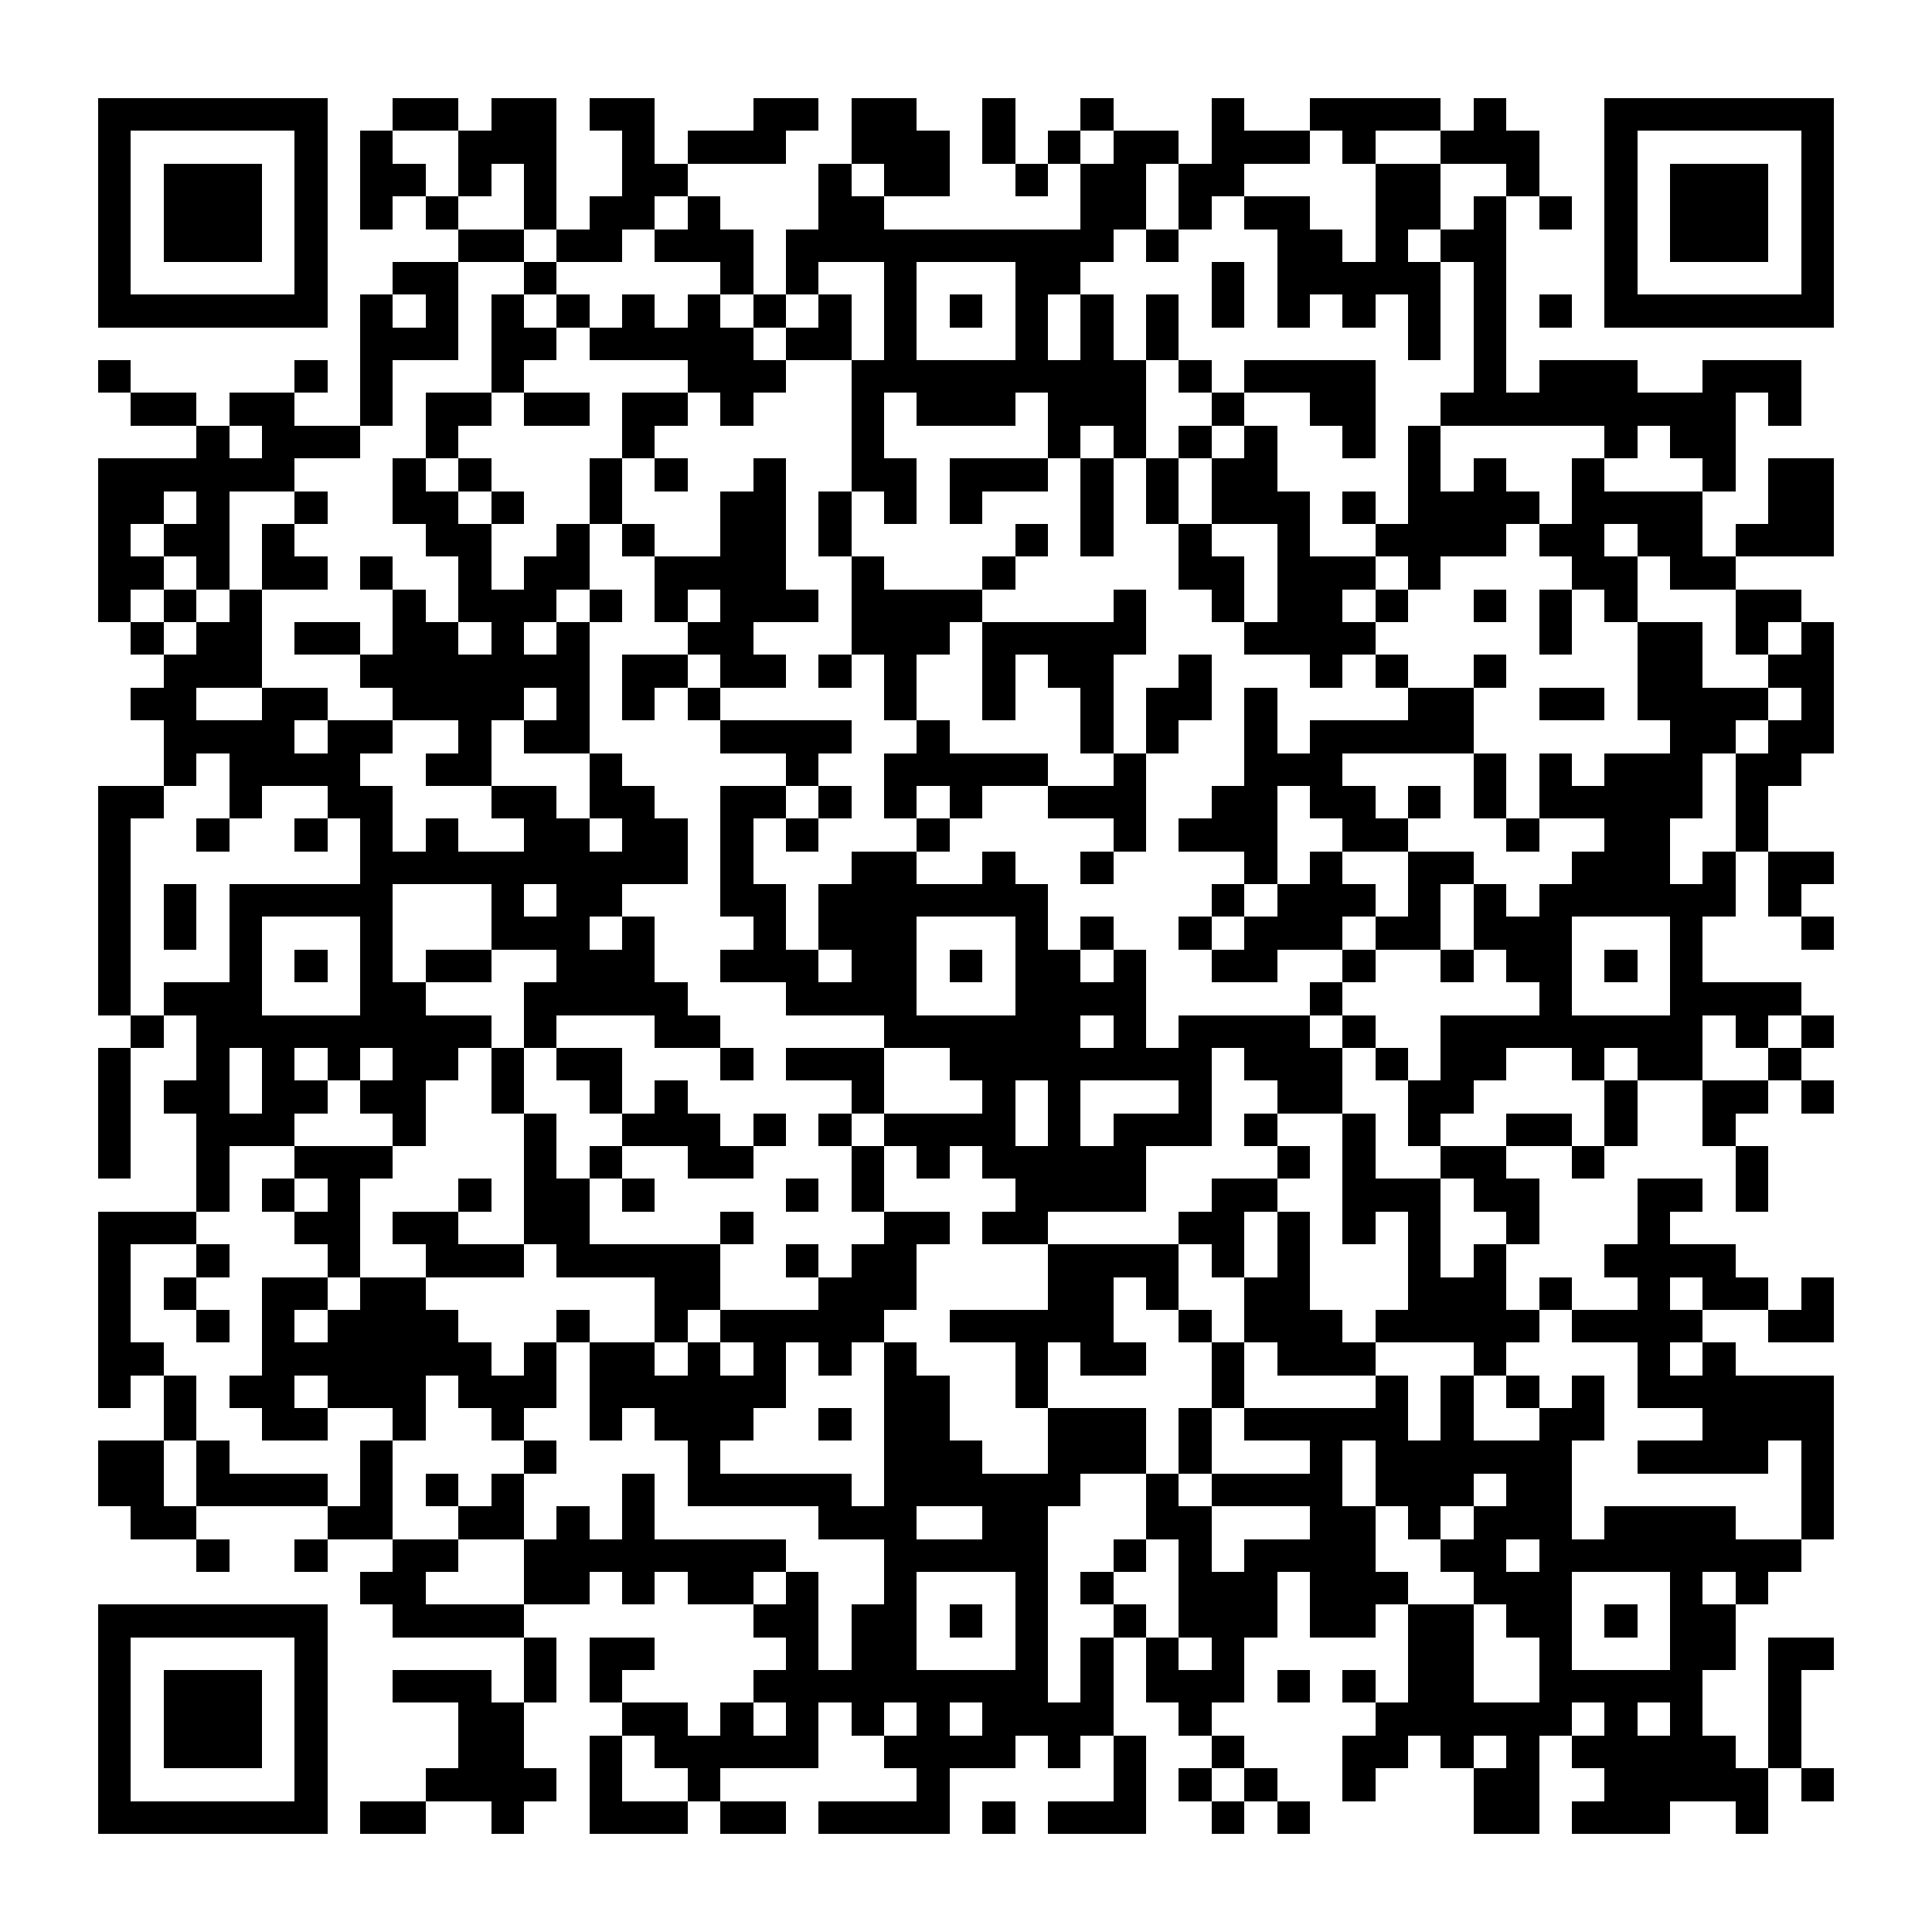 <?xml version="1.0" encoding="UTF-8"?><svg xmlns="http://www.w3.org/2000/svg" width="256" height="256" viewBox="0 0 59 59" shape-rendering="crispEdges"><rect x="0" y="0" width="59" height="59" fill="#ffffff" /><rect x="3" y="3" width="7" height="1" fill="#000000" /><rect x="12" y="3" width="2" height="1" fill="#000000" /><rect x="15" y="3" width="2" height="1" fill="#000000" /><rect x="18" y="3" width="2" height="1" fill="#000000" /><rect x="23" y="3" width="2" height="1" fill="#000000" /><rect x="26" y="3" width="2" height="1" fill="#000000" /><rect x="30" y="3" width="1" height="1" fill="#000000" /><rect x="33" y="3" width="1" height="1" fill="#000000" /><rect x="37" y="3" width="1" height="1" fill="#000000" /><rect x="40" y="3" width="4" height="1" fill="#000000" /><rect x="45" y="3" width="1" height="1" fill="#000000" /><rect x="49" y="3" width="7" height="1" fill="#000000" /><rect x="3" y="4" width="1" height="1" fill="#000000" /><rect x="9" y="4" width="1" height="1" fill="#000000" /><rect x="11" y="4" width="1" height="1" fill="#000000" /><rect x="14" y="4" width="3" height="1" fill="#000000" /><rect x="19" y="4" width="1" height="1" fill="#000000" /><rect x="21" y="4" width="3" height="1" fill="#000000" /><rect x="26" y="4" width="3" height="1" fill="#000000" /><rect x="30" y="4" width="1" height="1" fill="#000000" /><rect x="32" y="4" width="1" height="1" fill="#000000" /><rect x="34" y="4" width="2" height="1" fill="#000000" /><rect x="37" y="4" width="3" height="1" fill="#000000" /><rect x="41" y="4" width="1" height="1" fill="#000000" /><rect x="44" y="4" width="3" height="1" fill="#000000" /><rect x="49" y="4" width="1" height="1" fill="#000000" /><rect x="55" y="4" width="1" height="1" fill="#000000" /><rect x="3" y="5" width="1" height="1" fill="#000000" /><rect x="5" y="5" width="3" height="1" fill="#000000" /><rect x="9" y="5" width="1" height="1" fill="#000000" /><rect x="11" y="5" width="2" height="1" fill="#000000" /><rect x="14" y="5" width="1" height="1" fill="#000000" /><rect x="16" y="5" width="1" height="1" fill="#000000" /><rect x="19" y="5" width="2" height="1" fill="#000000" /><rect x="25" y="5" width="1" height="1" fill="#000000" /><rect x="27" y="5" width="2" height="1" fill="#000000" /><rect x="31" y="5" width="1" height="1" fill="#000000" /><rect x="33" y="5" width="2" height="1" fill="#000000" /><rect x="36" y="5" width="2" height="1" fill="#000000" /><rect x="42" y="5" width="2" height="1" fill="#000000" /><rect x="46" y="5" width="1" height="1" fill="#000000" /><rect x="49" y="5" width="1" height="1" fill="#000000" /><rect x="51" y="5" width="3" height="1" fill="#000000" /><rect x="55" y="5" width="1" height="1" fill="#000000" /><rect x="3" y="6" width="1" height="1" fill="#000000" /><rect x="5" y="6" width="3" height="1" fill="#000000" /><rect x="9" y="6" width="1" height="1" fill="#000000" /><rect x="11" y="6" width="1" height="1" fill="#000000" /><rect x="13" y="6" width="1" height="1" fill="#000000" /><rect x="16" y="6" width="1" height="1" fill="#000000" /><rect x="18" y="6" width="2" height="1" fill="#000000" /><rect x="21" y="6" width="1" height="1" fill="#000000" /><rect x="25" y="6" width="2" height="1" fill="#000000" /><rect x="33" y="6" width="2" height="1" fill="#000000" /><rect x="36" y="6" width="1" height="1" fill="#000000" /><rect x="38" y="6" width="2" height="1" fill="#000000" /><rect x="42" y="6" width="2" height="1" fill="#000000" /><rect x="45" y="6" width="1" height="1" fill="#000000" /><rect x="47" y="6" width="1" height="1" fill="#000000" /><rect x="49" y="6" width="1" height="1" fill="#000000" /><rect x="51" y="6" width="3" height="1" fill="#000000" /><rect x="55" y="6" width="1" height="1" fill="#000000" /><rect x="3" y="7" width="1" height="1" fill="#000000" /><rect x="5" y="7" width="3" height="1" fill="#000000" /><rect x="9" y="7" width="1" height="1" fill="#000000" /><rect x="14" y="7" width="2" height="1" fill="#000000" /><rect x="17" y="7" width="2" height="1" fill="#000000" /><rect x="20" y="7" width="3" height="1" fill="#000000" /><rect x="24" y="7" width="10" height="1" fill="#000000" /><rect x="35" y="7" width="1" height="1" fill="#000000" /><rect x="39" y="7" width="2" height="1" fill="#000000" /><rect x="42" y="7" width="1" height="1" fill="#000000" /><rect x="44" y="7" width="2" height="1" fill="#000000" /><rect x="49" y="7" width="1" height="1" fill="#000000" /><rect x="51" y="7" width="3" height="1" fill="#000000" /><rect x="55" y="7" width="1" height="1" fill="#000000" /><rect x="3" y="8" width="1" height="1" fill="#000000" /><rect x="9" y="8" width="1" height="1" fill="#000000" /><rect x="12" y="8" width="2" height="1" fill="#000000" /><rect x="16" y="8" width="1" height="1" fill="#000000" /><rect x="22" y="8" width="1" height="1" fill="#000000" /><rect x="24" y="8" width="1" height="1" fill="#000000" /><rect x="27" y="8" width="1" height="1" fill="#000000" /><rect x="31" y="8" width="2" height="1" fill="#000000" /><rect x="37" y="8" width="1" height="1" fill="#000000" /><rect x="39" y="8" width="5" height="1" fill="#000000" /><rect x="45" y="8" width="1" height="1" fill="#000000" /><rect x="49" y="8" width="1" height="1" fill="#000000" /><rect x="55" y="8" width="1" height="1" fill="#000000" /><rect x="3" y="9" width="7" height="1" fill="#000000" /><rect x="11" y="9" width="1" height="1" fill="#000000" /><rect x="13" y="9" width="1" height="1" fill="#000000" /><rect x="15" y="9" width="1" height="1" fill="#000000" /><rect x="17" y="9" width="1" height="1" fill="#000000" /><rect x="19" y="9" width="1" height="1" fill="#000000" /><rect x="21" y="9" width="1" height="1" fill="#000000" /><rect x="23" y="9" width="1" height="1" fill="#000000" /><rect x="25" y="9" width="1" height="1" fill="#000000" /><rect x="27" y="9" width="1" height="1" fill="#000000" /><rect x="29" y="9" width="1" height="1" fill="#000000" /><rect x="31" y="9" width="1" height="1" fill="#000000" /><rect x="33" y="9" width="1" height="1" fill="#000000" /><rect x="35" y="9" width="1" height="1" fill="#000000" /><rect x="37" y="9" width="1" height="1" fill="#000000" /><rect x="39" y="9" width="1" height="1" fill="#000000" /><rect x="41" y="9" width="1" height="1" fill="#000000" /><rect x="43" y="9" width="1" height="1" fill="#000000" /><rect x="45" y="9" width="1" height="1" fill="#000000" /><rect x="47" y="9" width="1" height="1" fill="#000000" /><rect x="49" y="9" width="7" height="1" fill="#000000" /><rect x="11" y="10" width="3" height="1" fill="#000000" /><rect x="15" y="10" width="2" height="1" fill="#000000" /><rect x="18" y="10" width="5" height="1" fill="#000000" /><rect x="24" y="10" width="2" height="1" fill="#000000" /><rect x="27" y="10" width="1" height="1" fill="#000000" /><rect x="31" y="10" width="1" height="1" fill="#000000" /><rect x="33" y="10" width="1" height="1" fill="#000000" /><rect x="35" y="10" width="1" height="1" fill="#000000" /><rect x="43" y="10" width="1" height="1" fill="#000000" /><rect x="45" y="10" width="1" height="1" fill="#000000" /><rect x="3" y="11" width="1" height="1" fill="#000000" /><rect x="9" y="11" width="1" height="1" fill="#000000" /><rect x="11" y="11" width="1" height="1" fill="#000000" /><rect x="15" y="11" width="1" height="1" fill="#000000" /><rect x="21" y="11" width="3" height="1" fill="#000000" /><rect x="26" y="11" width="9" height="1" fill="#000000" /><rect x="36" y="11" width="1" height="1" fill="#000000" /><rect x="38" y="11" width="4" height="1" fill="#000000" /><rect x="45" y="11" width="1" height="1" fill="#000000" /><rect x="47" y="11" width="3" height="1" fill="#000000" /><rect x="52" y="11" width="3" height="1" fill="#000000" /><rect x="4" y="12" width="2" height="1" fill="#000000" /><rect x="7" y="12" width="2" height="1" fill="#000000" /><rect x="11" y="12" width="1" height="1" fill="#000000" /><rect x="13" y="12" width="2" height="1" fill="#000000" /><rect x="16" y="12" width="2" height="1" fill="#000000" /><rect x="19" y="12" width="2" height="1" fill="#000000" /><rect x="22" y="12" width="1" height="1" fill="#000000" /><rect x="26" y="12" width="1" height="1" fill="#000000" /><rect x="28" y="12" width="3" height="1" fill="#000000" /><rect x="32" y="12" width="3" height="1" fill="#000000" /><rect x="37" y="12" width="1" height="1" fill="#000000" /><rect x="40" y="12" width="2" height="1" fill="#000000" /><rect x="44" y="12" width="9" height="1" fill="#000000" /><rect x="54" y="12" width="1" height="1" fill="#000000" /><rect x="6" y="13" width="1" height="1" fill="#000000" /><rect x="8" y="13" width="3" height="1" fill="#000000" /><rect x="13" y="13" width="1" height="1" fill="#000000" /><rect x="19" y="13" width="1" height="1" fill="#000000" /><rect x="26" y="13" width="1" height="1" fill="#000000" /><rect x="32" y="13" width="1" height="1" fill="#000000" /><rect x="34" y="13" width="1" height="1" fill="#000000" /><rect x="36" y="13" width="1" height="1" fill="#000000" /><rect x="38" y="13" width="1" height="1" fill="#000000" /><rect x="41" y="13" width="1" height="1" fill="#000000" /><rect x="43" y="13" width="1" height="1" fill="#000000" /><rect x="49" y="13" width="1" height="1" fill="#000000" /><rect x="51" y="13" width="2" height="1" fill="#000000" /><rect x="3" y="14" width="6" height="1" fill="#000000" /><rect x="12" y="14" width="1" height="1" fill="#000000" /><rect x="14" y="14" width="1" height="1" fill="#000000" /><rect x="18" y="14" width="1" height="1" fill="#000000" /><rect x="20" y="14" width="1" height="1" fill="#000000" /><rect x="23" y="14" width="1" height="1" fill="#000000" /><rect x="26" y="14" width="2" height="1" fill="#000000" /><rect x="29" y="14" width="3" height="1" fill="#000000" /><rect x="33" y="14" width="1" height="1" fill="#000000" /><rect x="35" y="14" width="1" height="1" fill="#000000" /><rect x="37" y="14" width="2" height="1" fill="#000000" /><rect x="43" y="14" width="1" height="1" fill="#000000" /><rect x="45" y="14" width="1" height="1" fill="#000000" /><rect x="48" y="14" width="1" height="1" fill="#000000" /><rect x="52" y="14" width="1" height="1" fill="#000000" /><rect x="54" y="14" width="2" height="1" fill="#000000" /><rect x="3" y="15" width="2" height="1" fill="#000000" /><rect x="6" y="15" width="1" height="1" fill="#000000" /><rect x="9" y="15" width="1" height="1" fill="#000000" /><rect x="12" y="15" width="2" height="1" fill="#000000" /><rect x="15" y="15" width="1" height="1" fill="#000000" /><rect x="18" y="15" width="1" height="1" fill="#000000" /><rect x="22" y="15" width="2" height="1" fill="#000000" /><rect x="25" y="15" width="1" height="1" fill="#000000" /><rect x="27" y="15" width="1" height="1" fill="#000000" /><rect x="29" y="15" width="1" height="1" fill="#000000" /><rect x="33" y="15" width="1" height="1" fill="#000000" /><rect x="35" y="15" width="1" height="1" fill="#000000" /><rect x="37" y="15" width="3" height="1" fill="#000000" /><rect x="41" y="15" width="1" height="1" fill="#000000" /><rect x="43" y="15" width="4" height="1" fill="#000000" /><rect x="48" y="15" width="4" height="1" fill="#000000" /><rect x="54" y="15" width="2" height="1" fill="#000000" /><rect x="3" y="16" width="1" height="1" fill="#000000" /><rect x="5" y="16" width="2" height="1" fill="#000000" /><rect x="8" y="16" width="1" height="1" fill="#000000" /><rect x="13" y="16" width="2" height="1" fill="#000000" /><rect x="17" y="16" width="1" height="1" fill="#000000" /><rect x="19" y="16" width="1" height="1" fill="#000000" /><rect x="22" y="16" width="2" height="1" fill="#000000" /><rect x="25" y="16" width="1" height="1" fill="#000000" /><rect x="31" y="16" width="1" height="1" fill="#000000" /><rect x="33" y="16" width="1" height="1" fill="#000000" /><rect x="36" y="16" width="1" height="1" fill="#000000" /><rect x="39" y="16" width="1" height="1" fill="#000000" /><rect x="42" y="16" width="4" height="1" fill="#000000" /><rect x="47" y="16" width="2" height="1" fill="#000000" /><rect x="50" y="16" width="2" height="1" fill="#000000" /><rect x="53" y="16" width="3" height="1" fill="#000000" /><rect x="3" y="17" width="2" height="1" fill="#000000" /><rect x="6" y="17" width="1" height="1" fill="#000000" /><rect x="8" y="17" width="2" height="1" fill="#000000" /><rect x="11" y="17" width="1" height="1" fill="#000000" /><rect x="14" y="17" width="1" height="1" fill="#000000" /><rect x="16" y="17" width="2" height="1" fill="#000000" /><rect x="20" y="17" width="4" height="1" fill="#000000" /><rect x="26" y="17" width="1" height="1" fill="#000000" /><rect x="30" y="17" width="1" height="1" fill="#000000" /><rect x="36" y="17" width="2" height="1" fill="#000000" /><rect x="39" y="17" width="3" height="1" fill="#000000" /><rect x="43" y="17" width="1" height="1" fill="#000000" /><rect x="48" y="17" width="2" height="1" fill="#000000" /><rect x="51" y="17" width="2" height="1" fill="#000000" /><rect x="3" y="18" width="1" height="1" fill="#000000" /><rect x="5" y="18" width="1" height="1" fill="#000000" /><rect x="7" y="18" width="1" height="1" fill="#000000" /><rect x="12" y="18" width="1" height="1" fill="#000000" /><rect x="14" y="18" width="3" height="1" fill="#000000" /><rect x="18" y="18" width="1" height="1" fill="#000000" /><rect x="20" y="18" width="1" height="1" fill="#000000" /><rect x="22" y="18" width="3" height="1" fill="#000000" /><rect x="26" y="18" width="4" height="1" fill="#000000" /><rect x="34" y="18" width="1" height="1" fill="#000000" /><rect x="37" y="18" width="1" height="1" fill="#000000" /><rect x="39" y="18" width="2" height="1" fill="#000000" /><rect x="42" y="18" width="1" height="1" fill="#000000" /><rect x="45" y="18" width="1" height="1" fill="#000000" /><rect x="47" y="18" width="1" height="1" fill="#000000" /><rect x="49" y="18" width="1" height="1" fill="#000000" /><rect x="53" y="18" width="2" height="1" fill="#000000" /><rect x="4" y="19" width="1" height="1" fill="#000000" /><rect x="6" y="19" width="2" height="1" fill="#000000" /><rect x="9" y="19" width="2" height="1" fill="#000000" /><rect x="12" y="19" width="2" height="1" fill="#000000" /><rect x="15" y="19" width="1" height="1" fill="#000000" /><rect x="17" y="19" width="1" height="1" fill="#000000" /><rect x="21" y="19" width="2" height="1" fill="#000000" /><rect x="26" y="19" width="3" height="1" fill="#000000" /><rect x="30" y="19" width="5" height="1" fill="#000000" /><rect x="38" y="19" width="4" height="1" fill="#000000" /><rect x="47" y="19" width="1" height="1" fill="#000000" /><rect x="50" y="19" width="2" height="1" fill="#000000" /><rect x="53" y="19" width="1" height="1" fill="#000000" /><rect x="55" y="19" width="1" height="1" fill="#000000" /><rect x="5" y="20" width="3" height="1" fill="#000000" /><rect x="11" y="20" width="7" height="1" fill="#000000" /><rect x="19" y="20" width="2" height="1" fill="#000000" /><rect x="22" y="20" width="2" height="1" fill="#000000" /><rect x="25" y="20" width="1" height="1" fill="#000000" /><rect x="27" y="20" width="1" height="1" fill="#000000" /><rect x="30" y="20" width="1" height="1" fill="#000000" /><rect x="32" y="20" width="2" height="1" fill="#000000" /><rect x="36" y="20" width="1" height="1" fill="#000000" /><rect x="40" y="20" width="1" height="1" fill="#000000" /><rect x="42" y="20" width="1" height="1" fill="#000000" /><rect x="45" y="20" width="1" height="1" fill="#000000" /><rect x="50" y="20" width="2" height="1" fill="#000000" /><rect x="54" y="20" width="2" height="1" fill="#000000" /><rect x="4" y="21" width="2" height="1" fill="#000000" /><rect x="8" y="21" width="2" height="1" fill="#000000" /><rect x="12" y="21" width="4" height="1" fill="#000000" /><rect x="17" y="21" width="1" height="1" fill="#000000" /><rect x="19" y="21" width="1" height="1" fill="#000000" /><rect x="21" y="21" width="1" height="1" fill="#000000" /><rect x="27" y="21" width="1" height="1" fill="#000000" /><rect x="30" y="21" width="1" height="1" fill="#000000" /><rect x="33" y="21" width="1" height="1" fill="#000000" /><rect x="35" y="21" width="2" height="1" fill="#000000" /><rect x="38" y="21" width="1" height="1" fill="#000000" /><rect x="43" y="21" width="2" height="1" fill="#000000" /><rect x="47" y="21" width="2" height="1" fill="#000000" /><rect x="50" y="21" width="4" height="1" fill="#000000" /><rect x="55" y="21" width="1" height="1" fill="#000000" /><rect x="5" y="22" width="4" height="1" fill="#000000" /><rect x="10" y="22" width="2" height="1" fill="#000000" /><rect x="14" y="22" width="1" height="1" fill="#000000" /><rect x="16" y="22" width="2" height="1" fill="#000000" /><rect x="22" y="22" width="4" height="1" fill="#000000" /><rect x="28" y="22" width="1" height="1" fill="#000000" /><rect x="33" y="22" width="1" height="1" fill="#000000" /><rect x="35" y="22" width="1" height="1" fill="#000000" /><rect x="38" y="22" width="1" height="1" fill="#000000" /><rect x="40" y="22" width="5" height="1" fill="#000000" /><rect x="51" y="22" width="2" height="1" fill="#000000" /><rect x="54" y="22" width="2" height="1" fill="#000000" /><rect x="5" y="23" width="1" height="1" fill="#000000" /><rect x="7" y="23" width="4" height="1" fill="#000000" /><rect x="13" y="23" width="2" height="1" fill="#000000" /><rect x="18" y="23" width="1" height="1" fill="#000000" /><rect x="24" y="23" width="1" height="1" fill="#000000" /><rect x="27" y="23" width="5" height="1" fill="#000000" /><rect x="34" y="23" width="1" height="1" fill="#000000" /><rect x="38" y="23" width="3" height="1" fill="#000000" /><rect x="45" y="23" width="1" height="1" fill="#000000" /><rect x="47" y="23" width="1" height="1" fill="#000000" /><rect x="49" y="23" width="3" height="1" fill="#000000" /><rect x="53" y="23" width="2" height="1" fill="#000000" /><rect x="3" y="24" width="2" height="1" fill="#000000" /><rect x="7" y="24" width="1" height="1" fill="#000000" /><rect x="10" y="24" width="2" height="1" fill="#000000" /><rect x="15" y="24" width="2" height="1" fill="#000000" /><rect x="18" y="24" width="2" height="1" fill="#000000" /><rect x="22" y="24" width="2" height="1" fill="#000000" /><rect x="25" y="24" width="1" height="1" fill="#000000" /><rect x="27" y="24" width="1" height="1" fill="#000000" /><rect x="29" y="24" width="1" height="1" fill="#000000" /><rect x="32" y="24" width="3" height="1" fill="#000000" /><rect x="37" y="24" width="2" height="1" fill="#000000" /><rect x="40" y="24" width="2" height="1" fill="#000000" /><rect x="43" y="24" width="1" height="1" fill="#000000" /><rect x="45" y="24" width="1" height="1" fill="#000000" /><rect x="47" y="24" width="5" height="1" fill="#000000" /><rect x="53" y="24" width="1" height="1" fill="#000000" /><rect x="3" y="25" width="1" height="1" fill="#000000" /><rect x="6" y="25" width="1" height="1" fill="#000000" /><rect x="9" y="25" width="1" height="1" fill="#000000" /><rect x="11" y="25" width="1" height="1" fill="#000000" /><rect x="13" y="25" width="1" height="1" fill="#000000" /><rect x="16" y="25" width="2" height="1" fill="#000000" /><rect x="19" y="25" width="2" height="1" fill="#000000" /><rect x="22" y="25" width="1" height="1" fill="#000000" /><rect x="24" y="25" width="1" height="1" fill="#000000" /><rect x="28" y="25" width="1" height="1" fill="#000000" /><rect x="34" y="25" width="1" height="1" fill="#000000" /><rect x="36" y="25" width="3" height="1" fill="#000000" /><rect x="41" y="25" width="2" height="1" fill="#000000" /><rect x="46" y="25" width="1" height="1" fill="#000000" /><rect x="49" y="25" width="2" height="1" fill="#000000" /><rect x="53" y="25" width="1" height="1" fill="#000000" /><rect x="3" y="26" width="1" height="1" fill="#000000" /><rect x="11" y="26" width="10" height="1" fill="#000000" /><rect x="22" y="26" width="1" height="1" fill="#000000" /><rect x="26" y="26" width="2" height="1" fill="#000000" /><rect x="30" y="26" width="1" height="1" fill="#000000" /><rect x="33" y="26" width="1" height="1" fill="#000000" /><rect x="38" y="26" width="1" height="1" fill="#000000" /><rect x="40" y="26" width="1" height="1" fill="#000000" /><rect x="43" y="26" width="2" height="1" fill="#000000" /><rect x="48" y="26" width="3" height="1" fill="#000000" /><rect x="52" y="26" width="1" height="1" fill="#000000" /><rect x="54" y="26" width="2" height="1" fill="#000000" /><rect x="3" y="27" width="1" height="1" fill="#000000" /><rect x="5" y="27" width="1" height="1" fill="#000000" /><rect x="7" y="27" width="5" height="1" fill="#000000" /><rect x="15" y="27" width="1" height="1" fill="#000000" /><rect x="17" y="27" width="2" height="1" fill="#000000" /><rect x="22" y="27" width="2" height="1" fill="#000000" /><rect x="25" y="27" width="7" height="1" fill="#000000" /><rect x="37" y="27" width="1" height="1" fill="#000000" /><rect x="39" y="27" width="3" height="1" fill="#000000" /><rect x="43" y="27" width="1" height="1" fill="#000000" /><rect x="45" y="27" width="1" height="1" fill="#000000" /><rect x="47" y="27" width="6" height="1" fill="#000000" /><rect x="54" y="27" width="1" height="1" fill="#000000" /><rect x="3" y="28" width="1" height="1" fill="#000000" /><rect x="5" y="28" width="1" height="1" fill="#000000" /><rect x="7" y="28" width="1" height="1" fill="#000000" /><rect x="11" y="28" width="1" height="1" fill="#000000" /><rect x="15" y="28" width="3" height="1" fill="#000000" /><rect x="19" y="28" width="1" height="1" fill="#000000" /><rect x="23" y="28" width="1" height="1" fill="#000000" /><rect x="25" y="28" width="3" height="1" fill="#000000" /><rect x="31" y="28" width="1" height="1" fill="#000000" /><rect x="33" y="28" width="1" height="1" fill="#000000" /><rect x="36" y="28" width="1" height="1" fill="#000000" /><rect x="38" y="28" width="3" height="1" fill="#000000" /><rect x="42" y="28" width="2" height="1" fill="#000000" /><rect x="45" y="28" width="3" height="1" fill="#000000" /><rect x="51" y="28" width="1" height="1" fill="#000000" /><rect x="55" y="28" width="1" height="1" fill="#000000" /><rect x="3" y="29" width="1" height="1" fill="#000000" /><rect x="7" y="29" width="1" height="1" fill="#000000" /><rect x="9" y="29" width="1" height="1" fill="#000000" /><rect x="11" y="29" width="1" height="1" fill="#000000" /><rect x="13" y="29" width="2" height="1" fill="#000000" /><rect x="17" y="29" width="3" height="1" fill="#000000" /><rect x="22" y="29" width="3" height="1" fill="#000000" /><rect x="26" y="29" width="2" height="1" fill="#000000" /><rect x="29" y="29" width="1" height="1" fill="#000000" /><rect x="31" y="29" width="2" height="1" fill="#000000" /><rect x="34" y="29" width="1" height="1" fill="#000000" /><rect x="37" y="29" width="2" height="1" fill="#000000" /><rect x="41" y="29" width="1" height="1" fill="#000000" /><rect x="44" y="29" width="1" height="1" fill="#000000" /><rect x="46" y="29" width="2" height="1" fill="#000000" /><rect x="49" y="29" width="1" height="1" fill="#000000" /><rect x="51" y="29" width="1" height="1" fill="#000000" /><rect x="3" y="30" width="1" height="1" fill="#000000" /><rect x="5" y="30" width="3" height="1" fill="#000000" /><rect x="11" y="30" width="2" height="1" fill="#000000" /><rect x="16" y="30" width="5" height="1" fill="#000000" /><rect x="24" y="30" width="4" height="1" fill="#000000" /><rect x="31" y="30" width="4" height="1" fill="#000000" /><rect x="40" y="30" width="1" height="1" fill="#000000" /><rect x="47" y="30" width="1" height="1" fill="#000000" /><rect x="51" y="30" width="4" height="1" fill="#000000" /><rect x="4" y="31" width="1" height="1" fill="#000000" /><rect x="6" y="31" width="9" height="1" fill="#000000" /><rect x="16" y="31" width="1" height="1" fill="#000000" /><rect x="20" y="31" width="2" height="1" fill="#000000" /><rect x="27" y="31" width="6" height="1" fill="#000000" /><rect x="34" y="31" width="1" height="1" fill="#000000" /><rect x="36" y="31" width="4" height="1" fill="#000000" /><rect x="41" y="31" width="1" height="1" fill="#000000" /><rect x="44" y="31" width="8" height="1" fill="#000000" /><rect x="53" y="31" width="1" height="1" fill="#000000" /><rect x="55" y="31" width="1" height="1" fill="#000000" /><rect x="3" y="32" width="1" height="1" fill="#000000" /><rect x="6" y="32" width="1" height="1" fill="#000000" /><rect x="8" y="32" width="1" height="1" fill="#000000" /><rect x="10" y="32" width="1" height="1" fill="#000000" /><rect x="12" y="32" width="2" height="1" fill="#000000" /><rect x="15" y="32" width="1" height="1" fill="#000000" /><rect x="17" y="32" width="2" height="1" fill="#000000" /><rect x="22" y="32" width="1" height="1" fill="#000000" /><rect x="24" y="32" width="3" height="1" fill="#000000" /><rect x="29" y="32" width="8" height="1" fill="#000000" /><rect x="38" y="32" width="3" height="1" fill="#000000" /><rect x="42" y="32" width="1" height="1" fill="#000000" /><rect x="44" y="32" width="2" height="1" fill="#000000" /><rect x="48" y="32" width="1" height="1" fill="#000000" /><rect x="50" y="32" width="2" height="1" fill="#000000" /><rect x="54" y="32" width="1" height="1" fill="#000000" /><rect x="3" y="33" width="1" height="1" fill="#000000" /><rect x="5" y="33" width="2" height="1" fill="#000000" /><rect x="8" y="33" width="2" height="1" fill="#000000" /><rect x="11" y="33" width="2" height="1" fill="#000000" /><rect x="15" y="33" width="1" height="1" fill="#000000" /><rect x="18" y="33" width="1" height="1" fill="#000000" /><rect x="20" y="33" width="1" height="1" fill="#000000" /><rect x="26" y="33" width="1" height="1" fill="#000000" /><rect x="30" y="33" width="1" height="1" fill="#000000" /><rect x="32" y="33" width="1" height="1" fill="#000000" /><rect x="36" y="33" width="1" height="1" fill="#000000" /><rect x="39" y="33" width="2" height="1" fill="#000000" /><rect x="43" y="33" width="2" height="1" fill="#000000" /><rect x="49" y="33" width="1" height="1" fill="#000000" /><rect x="52" y="33" width="2" height="1" fill="#000000" /><rect x="55" y="33" width="1" height="1" fill="#000000" /><rect x="3" y="34" width="1" height="1" fill="#000000" /><rect x="6" y="34" width="3" height="1" fill="#000000" /><rect x="12" y="34" width="1" height="1" fill="#000000" /><rect x="16" y="34" width="1" height="1" fill="#000000" /><rect x="19" y="34" width="3" height="1" fill="#000000" /><rect x="23" y="34" width="1" height="1" fill="#000000" /><rect x="25" y="34" width="1" height="1" fill="#000000" /><rect x="27" y="34" width="4" height="1" fill="#000000" /><rect x="32" y="34" width="1" height="1" fill="#000000" /><rect x="34" y="34" width="3" height="1" fill="#000000" /><rect x="38" y="34" width="1" height="1" fill="#000000" /><rect x="41" y="34" width="1" height="1" fill="#000000" /><rect x="43" y="34" width="1" height="1" fill="#000000" /><rect x="46" y="34" width="2" height="1" fill="#000000" /><rect x="49" y="34" width="1" height="1" fill="#000000" /><rect x="52" y="34" width="1" height="1" fill="#000000" /><rect x="3" y="35" width="1" height="1" fill="#000000" /><rect x="6" y="35" width="1" height="1" fill="#000000" /><rect x="9" y="35" width="3" height="1" fill="#000000" /><rect x="16" y="35" width="1" height="1" fill="#000000" /><rect x="18" y="35" width="1" height="1" fill="#000000" /><rect x="21" y="35" width="2" height="1" fill="#000000" /><rect x="26" y="35" width="1" height="1" fill="#000000" /><rect x="28" y="35" width="1" height="1" fill="#000000" /><rect x="30" y="35" width="5" height="1" fill="#000000" /><rect x="39" y="35" width="1" height="1" fill="#000000" /><rect x="41" y="35" width="1" height="1" fill="#000000" /><rect x="44" y="35" width="2" height="1" fill="#000000" /><rect x="48" y="35" width="1" height="1" fill="#000000" /><rect x="53" y="35" width="1" height="1" fill="#000000" /><rect x="6" y="36" width="1" height="1" fill="#000000" /><rect x="8" y="36" width="1" height="1" fill="#000000" /><rect x="10" y="36" width="1" height="1" fill="#000000" /><rect x="14" y="36" width="1" height="1" fill="#000000" /><rect x="16" y="36" width="2" height="1" fill="#000000" /><rect x="19" y="36" width="1" height="1" fill="#000000" /><rect x="24" y="36" width="1" height="1" fill="#000000" /><rect x="26" y="36" width="1" height="1" fill="#000000" /><rect x="31" y="36" width="4" height="1" fill="#000000" /><rect x="37" y="36" width="2" height="1" fill="#000000" /><rect x="41" y="36" width="3" height="1" fill="#000000" /><rect x="45" y="36" width="2" height="1" fill="#000000" /><rect x="50" y="36" width="2" height="1" fill="#000000" /><rect x="53" y="36" width="1" height="1" fill="#000000" /><rect x="3" y="37" width="3" height="1" fill="#000000" /><rect x="9" y="37" width="2" height="1" fill="#000000" /><rect x="12" y="37" width="2" height="1" fill="#000000" /><rect x="16" y="37" width="2" height="1" fill="#000000" /><rect x="22" y="37" width="1" height="1" fill="#000000" /><rect x="27" y="37" width="2" height="1" fill="#000000" /><rect x="30" y="37" width="2" height="1" fill="#000000" /><rect x="36" y="37" width="2" height="1" fill="#000000" /><rect x="39" y="37" width="1" height="1" fill="#000000" /><rect x="41" y="37" width="1" height="1" fill="#000000" /><rect x="43" y="37" width="1" height="1" fill="#000000" /><rect x="46" y="37" width="1" height="1" fill="#000000" /><rect x="50" y="37" width="1" height="1" fill="#000000" /><rect x="3" y="38" width="1" height="1" fill="#000000" /><rect x="6" y="38" width="1" height="1" fill="#000000" /><rect x="10" y="38" width="1" height="1" fill="#000000" /><rect x="13" y="38" width="3" height="1" fill="#000000" /><rect x="17" y="38" width="5" height="1" fill="#000000" /><rect x="24" y="38" width="1" height="1" fill="#000000" /><rect x="26" y="38" width="2" height="1" fill="#000000" /><rect x="32" y="38" width="4" height="1" fill="#000000" /><rect x="37" y="38" width="1" height="1" fill="#000000" /><rect x="39" y="38" width="1" height="1" fill="#000000" /><rect x="43" y="38" width="1" height="1" fill="#000000" /><rect x="45" y="38" width="1" height="1" fill="#000000" /><rect x="49" y="38" width="4" height="1" fill="#000000" /><rect x="3" y="39" width="1" height="1" fill="#000000" /><rect x="5" y="39" width="1" height="1" fill="#000000" /><rect x="8" y="39" width="2" height="1" fill="#000000" /><rect x="11" y="39" width="2" height="1" fill="#000000" /><rect x="20" y="39" width="2" height="1" fill="#000000" /><rect x="25" y="39" width="3" height="1" fill="#000000" /><rect x="32" y="39" width="2" height="1" fill="#000000" /><rect x="35" y="39" width="1" height="1" fill="#000000" /><rect x="38" y="39" width="2" height="1" fill="#000000" /><rect x="43" y="39" width="3" height="1" fill="#000000" /><rect x="47" y="39" width="1" height="1" fill="#000000" /><rect x="50" y="39" width="1" height="1" fill="#000000" /><rect x="52" y="39" width="2" height="1" fill="#000000" /><rect x="55" y="39" width="1" height="1" fill="#000000" /><rect x="3" y="40" width="1" height="1" fill="#000000" /><rect x="6" y="40" width="1" height="1" fill="#000000" /><rect x="8" y="40" width="1" height="1" fill="#000000" /><rect x="10" y="40" width="4" height="1" fill="#000000" /><rect x="17" y="40" width="1" height="1" fill="#000000" /><rect x="20" y="40" width="1" height="1" fill="#000000" /><rect x="22" y="40" width="5" height="1" fill="#000000" /><rect x="29" y="40" width="5" height="1" fill="#000000" /><rect x="36" y="40" width="1" height="1" fill="#000000" /><rect x="38" y="40" width="3" height="1" fill="#000000" /><rect x="42" y="40" width="5" height="1" fill="#000000" /><rect x="48" y="40" width="4" height="1" fill="#000000" /><rect x="54" y="40" width="2" height="1" fill="#000000" /><rect x="3" y="41" width="2" height="1" fill="#000000" /><rect x="8" y="41" width="7" height="1" fill="#000000" /><rect x="16" y="41" width="1" height="1" fill="#000000" /><rect x="18" y="41" width="2" height="1" fill="#000000" /><rect x="21" y="41" width="1" height="1" fill="#000000" /><rect x="23" y="41" width="1" height="1" fill="#000000" /><rect x="25" y="41" width="1" height="1" fill="#000000" /><rect x="27" y="41" width="1" height="1" fill="#000000" /><rect x="31" y="41" width="1" height="1" fill="#000000" /><rect x="33" y="41" width="2" height="1" fill="#000000" /><rect x="37" y="41" width="1" height="1" fill="#000000" /><rect x="39" y="41" width="3" height="1" fill="#000000" /><rect x="45" y="41" width="1" height="1" fill="#000000" /><rect x="50" y="41" width="1" height="1" fill="#000000" /><rect x="52" y="41" width="1" height="1" fill="#000000" /><rect x="3" y="42" width="1" height="1" fill="#000000" /><rect x="5" y="42" width="1" height="1" fill="#000000" /><rect x="7" y="42" width="2" height="1" fill="#000000" /><rect x="10" y="42" width="3" height="1" fill="#000000" /><rect x="14" y="42" width="3" height="1" fill="#000000" /><rect x="18" y="42" width="6" height="1" fill="#000000" /><rect x="27" y="42" width="2" height="1" fill="#000000" /><rect x="31" y="42" width="1" height="1" fill="#000000" /><rect x="37" y="42" width="1" height="1" fill="#000000" /><rect x="42" y="42" width="1" height="1" fill="#000000" /><rect x="44" y="42" width="1" height="1" fill="#000000" /><rect x="46" y="42" width="1" height="1" fill="#000000" /><rect x="48" y="42" width="1" height="1" fill="#000000" /><rect x="50" y="42" width="6" height="1" fill="#000000" /><rect x="5" y="43" width="1" height="1" fill="#000000" /><rect x="8" y="43" width="2" height="1" fill="#000000" /><rect x="12" y="43" width="1" height="1" fill="#000000" /><rect x="15" y="43" width="1" height="1" fill="#000000" /><rect x="18" y="43" width="1" height="1" fill="#000000" /><rect x="20" y="43" width="3" height="1" fill="#000000" /><rect x="25" y="43" width="1" height="1" fill="#000000" /><rect x="27" y="43" width="2" height="1" fill="#000000" /><rect x="32" y="43" width="3" height="1" fill="#000000" /><rect x="36" y="43" width="1" height="1" fill="#000000" /><rect x="38" y="43" width="5" height="1" fill="#000000" /><rect x="44" y="43" width="1" height="1" fill="#000000" /><rect x="47" y="43" width="2" height="1" fill="#000000" /><rect x="52" y="43" width="4" height="1" fill="#000000" /><rect x="3" y="44" width="2" height="1" fill="#000000" /><rect x="6" y="44" width="1" height="1" fill="#000000" /><rect x="11" y="44" width="1" height="1" fill="#000000" /><rect x="16" y="44" width="1" height="1" fill="#000000" /><rect x="21" y="44" width="1" height="1" fill="#000000" /><rect x="27" y="44" width="3" height="1" fill="#000000" /><rect x="32" y="44" width="3" height="1" fill="#000000" /><rect x="36" y="44" width="1" height="1" fill="#000000" /><rect x="40" y="44" width="1" height="1" fill="#000000" /><rect x="42" y="44" width="6" height="1" fill="#000000" /><rect x="50" y="44" width="4" height="1" fill="#000000" /><rect x="55" y="44" width="1" height="1" fill="#000000" /><rect x="3" y="45" width="2" height="1" fill="#000000" /><rect x="6" y="45" width="4" height="1" fill="#000000" /><rect x="11" y="45" width="1" height="1" fill="#000000" /><rect x="13" y="45" width="1" height="1" fill="#000000" /><rect x="15" y="45" width="1" height="1" fill="#000000" /><rect x="19" y="45" width="1" height="1" fill="#000000" /><rect x="21" y="45" width="5" height="1" fill="#000000" /><rect x="27" y="45" width="6" height="1" fill="#000000" /><rect x="35" y="45" width="1" height="1" fill="#000000" /><rect x="37" y="45" width="4" height="1" fill="#000000" /><rect x="42" y="45" width="3" height="1" fill="#000000" /><rect x="46" y="45" width="2" height="1" fill="#000000" /><rect x="55" y="45" width="1" height="1" fill="#000000" /><rect x="4" y="46" width="2" height="1" fill="#000000" /><rect x="10" y="46" width="2" height="1" fill="#000000" /><rect x="14" y="46" width="2" height="1" fill="#000000" /><rect x="17" y="46" width="1" height="1" fill="#000000" /><rect x="19" y="46" width="1" height="1" fill="#000000" /><rect x="25" y="46" width="3" height="1" fill="#000000" /><rect x="30" y="46" width="2" height="1" fill="#000000" /><rect x="35" y="46" width="2" height="1" fill="#000000" /><rect x="40" y="46" width="2" height="1" fill="#000000" /><rect x="43" y="46" width="1" height="1" fill="#000000" /><rect x="45" y="46" width="3" height="1" fill="#000000" /><rect x="49" y="46" width="4" height="1" fill="#000000" /><rect x="55" y="46" width="1" height="1" fill="#000000" /><rect x="6" y="47" width="1" height="1" fill="#000000" /><rect x="9" y="47" width="1" height="1" fill="#000000" /><rect x="12" y="47" width="2" height="1" fill="#000000" /><rect x="16" y="47" width="8" height="1" fill="#000000" /><rect x="27" y="47" width="5" height="1" fill="#000000" /><rect x="34" y="47" width="1" height="1" fill="#000000" /><rect x="36" y="47" width="1" height="1" fill="#000000" /><rect x="38" y="47" width="4" height="1" fill="#000000" /><rect x="44" y="47" width="2" height="1" fill="#000000" /><rect x="47" y="47" width="8" height="1" fill="#000000" /><rect x="11" y="48" width="2" height="1" fill="#000000" /><rect x="16" y="48" width="2" height="1" fill="#000000" /><rect x="19" y="48" width="1" height="1" fill="#000000" /><rect x="21" y="48" width="2" height="1" fill="#000000" /><rect x="24" y="48" width="1" height="1" fill="#000000" /><rect x="27" y="48" width="1" height="1" fill="#000000" /><rect x="31" y="48" width="1" height="1" fill="#000000" /><rect x="33" y="48" width="1" height="1" fill="#000000" /><rect x="36" y="48" width="3" height="1" fill="#000000" /><rect x="40" y="48" width="3" height="1" fill="#000000" /><rect x="45" y="48" width="3" height="1" fill="#000000" /><rect x="51" y="48" width="1" height="1" fill="#000000" /><rect x="53" y="48" width="1" height="1" fill="#000000" /><rect x="3" y="49" width="7" height="1" fill="#000000" /><rect x="12" y="49" width="4" height="1" fill="#000000" /><rect x="23" y="49" width="2" height="1" fill="#000000" /><rect x="26" y="49" width="2" height="1" fill="#000000" /><rect x="29" y="49" width="1" height="1" fill="#000000" /><rect x="31" y="49" width="1" height="1" fill="#000000" /><rect x="34" y="49" width="1" height="1" fill="#000000" /><rect x="36" y="49" width="3" height="1" fill="#000000" /><rect x="40" y="49" width="2" height="1" fill="#000000" /><rect x="43" y="49" width="2" height="1" fill="#000000" /><rect x="46" y="49" width="2" height="1" fill="#000000" /><rect x="49" y="49" width="1" height="1" fill="#000000" /><rect x="51" y="49" width="2" height="1" fill="#000000" /><rect x="3" y="50" width="1" height="1" fill="#000000" /><rect x="9" y="50" width="1" height="1" fill="#000000" /><rect x="16" y="50" width="1" height="1" fill="#000000" /><rect x="18" y="50" width="2" height="1" fill="#000000" /><rect x="24" y="50" width="1" height="1" fill="#000000" /><rect x="26" y="50" width="2" height="1" fill="#000000" /><rect x="31" y="50" width="1" height="1" fill="#000000" /><rect x="33" y="50" width="1" height="1" fill="#000000" /><rect x="35" y="50" width="1" height="1" fill="#000000" /><rect x="37" y="50" width="1" height="1" fill="#000000" /><rect x="43" y="50" width="2" height="1" fill="#000000" /><rect x="47" y="50" width="1" height="1" fill="#000000" /><rect x="51" y="50" width="2" height="1" fill="#000000" /><rect x="54" y="50" width="2" height="1" fill="#000000" /><rect x="3" y="51" width="1" height="1" fill="#000000" /><rect x="5" y="51" width="3" height="1" fill="#000000" /><rect x="9" y="51" width="1" height="1" fill="#000000" /><rect x="12" y="51" width="3" height="1" fill="#000000" /><rect x="16" y="51" width="1" height="1" fill="#000000" /><rect x="18" y="51" width="1" height="1" fill="#000000" /><rect x="23" y="51" width="9" height="1" fill="#000000" /><rect x="33" y="51" width="1" height="1" fill="#000000" /><rect x="35" y="51" width="3" height="1" fill="#000000" /><rect x="39" y="51" width="1" height="1" fill="#000000" /><rect x="41" y="51" width="1" height="1" fill="#000000" /><rect x="43" y="51" width="2" height="1" fill="#000000" /><rect x="47" y="51" width="5" height="1" fill="#000000" /><rect x="54" y="51" width="1" height="1" fill="#000000" /><rect x="3" y="52" width="1" height="1" fill="#000000" /><rect x="5" y="52" width="3" height="1" fill="#000000" /><rect x="9" y="52" width="1" height="1" fill="#000000" /><rect x="14" y="52" width="2" height="1" fill="#000000" /><rect x="19" y="52" width="2" height="1" fill="#000000" /><rect x="22" y="52" width="1" height="1" fill="#000000" /><rect x="24" y="52" width="1" height="1" fill="#000000" /><rect x="26" y="52" width="1" height="1" fill="#000000" /><rect x="28" y="52" width="1" height="1" fill="#000000" /><rect x="30" y="52" width="4" height="1" fill="#000000" /><rect x="36" y="52" width="1" height="1" fill="#000000" /><rect x="42" y="52" width="6" height="1" fill="#000000" /><rect x="49" y="52" width="1" height="1" fill="#000000" /><rect x="51" y="52" width="1" height="1" fill="#000000" /><rect x="54" y="52" width="1" height="1" fill="#000000" /><rect x="3" y="53" width="1" height="1" fill="#000000" /><rect x="5" y="53" width="3" height="1" fill="#000000" /><rect x="9" y="53" width="1" height="1" fill="#000000" /><rect x="14" y="53" width="2" height="1" fill="#000000" /><rect x="18" y="53" width="1" height="1" fill="#000000" /><rect x="20" y="53" width="5" height="1" fill="#000000" /><rect x="27" y="53" width="4" height="1" fill="#000000" /><rect x="32" y="53" width="1" height="1" fill="#000000" /><rect x="34" y="53" width="1" height="1" fill="#000000" /><rect x="37" y="53" width="1" height="1" fill="#000000" /><rect x="41" y="53" width="2" height="1" fill="#000000" /><rect x="44" y="53" width="1" height="1" fill="#000000" /><rect x="46" y="53" width="1" height="1" fill="#000000" /><rect x="48" y="53" width="5" height="1" fill="#000000" /><rect x="54" y="53" width="1" height="1" fill="#000000" /><rect x="3" y="54" width="1" height="1" fill="#000000" /><rect x="9" y="54" width="1" height="1" fill="#000000" /><rect x="13" y="54" width="4" height="1" fill="#000000" /><rect x="18" y="54" width="1" height="1" fill="#000000" /><rect x="21" y="54" width="1" height="1" fill="#000000" /><rect x="28" y="54" width="1" height="1" fill="#000000" /><rect x="34" y="54" width="1" height="1" fill="#000000" /><rect x="36" y="54" width="1" height="1" fill="#000000" /><rect x="38" y="54" width="1" height="1" fill="#000000" /><rect x="41" y="54" width="1" height="1" fill="#000000" /><rect x="45" y="54" width="2" height="1" fill="#000000" /><rect x="49" y="54" width="5" height="1" fill="#000000" /><rect x="55" y="54" width="1" height="1" fill="#000000" /><rect x="3" y="55" width="7" height="1" fill="#000000" /><rect x="11" y="55" width="2" height="1" fill="#000000" /><rect x="15" y="55" width="1" height="1" fill="#000000" /><rect x="18" y="55" width="3" height="1" fill="#000000" /><rect x="22" y="55" width="2" height="1" fill="#000000" /><rect x="25" y="55" width="4" height="1" fill="#000000" /><rect x="30" y="55" width="1" height="1" fill="#000000" /><rect x="32" y="55" width="3" height="1" fill="#000000" /><rect x="37" y="55" width="1" height="1" fill="#000000" /><rect x="39" y="55" width="1" height="1" fill="#000000" /><rect x="45" y="55" width="2" height="1" fill="#000000" /><rect x="48" y="55" width="3" height="1" fill="#000000" /><rect x="53" y="55" width="1" height="1" fill="#000000" /></svg>